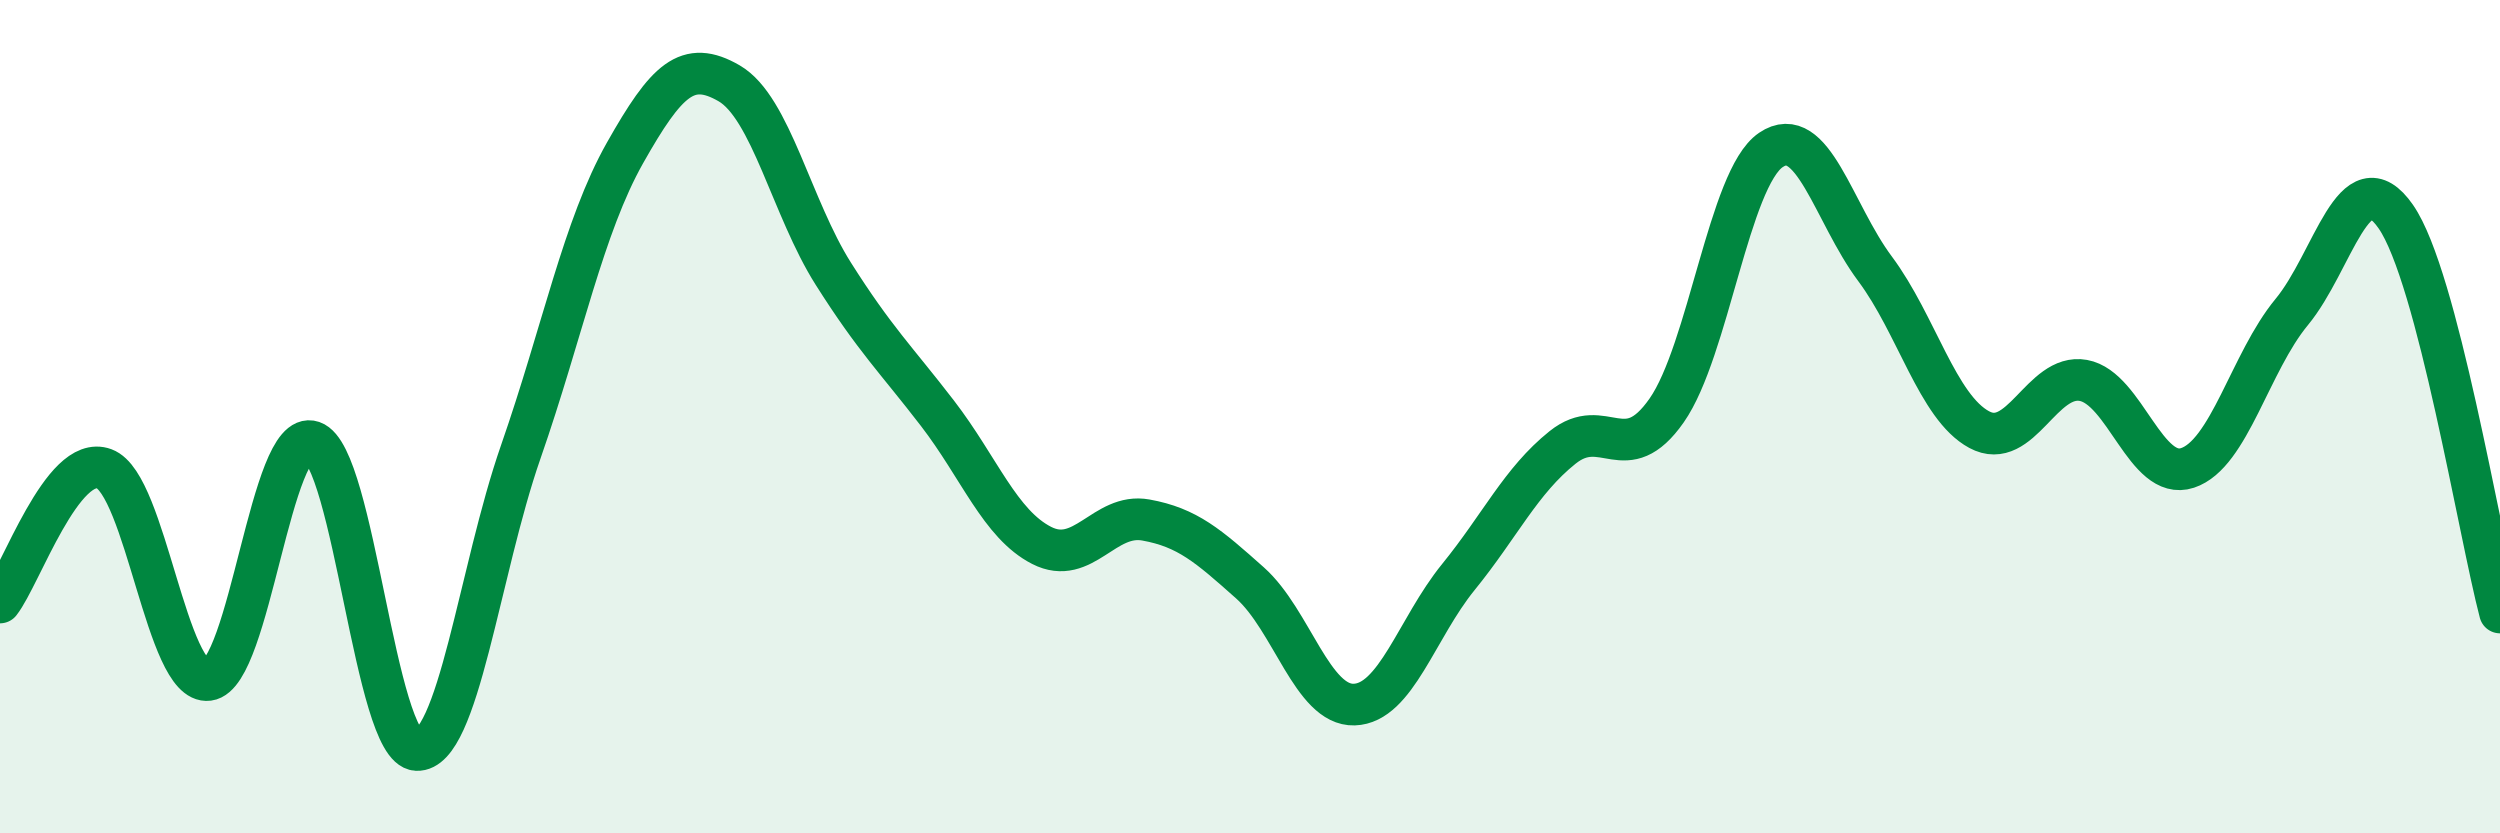 
    <svg width="60" height="20" viewBox="0 0 60 20" xmlns="http://www.w3.org/2000/svg">
      <path
        d="M 0,14.46 C 0.5,13.82 1.5,10.88 2.5,11.25 C 3.5,11.62 4,16.45 5,16.32 C 6,16.19 6.5,10.26 7.5,10.6 C 8.5,10.94 9,17.95 10,18 C 11,18.05 11.5,13.71 12.5,10.84 C 13.5,7.97 14,5.44 15,3.67 C 16,1.9 16.5,1.42 17.5,2 C 18.5,2.58 19,4.99 20,6.57 C 21,8.15 21.5,8.62 22.5,9.92 C 23.5,11.22 24,12.58 25,13.09 C 26,13.6 26.5,12.3 27.5,12.48 C 28.5,12.66 29,13.1 30,13.99 C 31,14.88 31.5,16.94 32.5,16.91 C 33.5,16.88 34,15.08 35,13.85 C 36,12.62 36.5,11.54 37.5,10.74 C 38.5,9.94 39,11.28 40,9.85 C 41,8.42 41.5,4.28 42.5,3.6 C 43.5,2.92 44,5.11 45,6.45 C 46,7.79 46.5,9.77 47.5,10.31 C 48.5,10.85 49,8.95 50,9.13 C 51,9.31 51.5,11.56 52.5,11.23 C 53.5,10.9 54,8.7 55,7.49 C 56,6.28 56.5,3.76 57.5,5.2 C 58.5,6.64 59.5,12.8 60,14.7L60 20L0 20Z"
        fill="#008740"
        opacity="0.1"
        stroke-linecap="round"
        stroke-linejoin="round"
      />
      <path
        d="M 0,14.46 C 0.5,13.82 1.5,10.88 2.5,11.25 C 3.5,11.62 4,16.45 5,16.32 C 6,16.19 6.5,10.26 7.5,10.6 C 8.5,10.94 9,17.95 10,18 C 11,18.05 11.5,13.71 12.5,10.84 C 13.5,7.97 14,5.44 15,3.67 C 16,1.9 16.5,1.42 17.5,2 C 18.5,2.58 19,4.99 20,6.57 C 21,8.15 21.5,8.62 22.5,9.92 C 23.5,11.22 24,12.58 25,13.09 C 26,13.6 26.5,12.3 27.5,12.48 C 28.5,12.66 29,13.1 30,13.99 C 31,14.88 31.5,16.94 32.5,16.91 C 33.5,16.88 34,15.08 35,13.85 C 36,12.62 36.5,11.54 37.5,10.74 C 38.5,9.94 39,11.28 40,9.85 C 41,8.42 41.5,4.28 42.5,3.6 C 43.5,2.92 44,5.11 45,6.45 C 46,7.79 46.5,9.77 47.5,10.31 C 48.5,10.85 49,8.95 50,9.13 C 51,9.31 51.5,11.56 52.5,11.23 C 53.5,10.9 54,8.7 55,7.49 C 56,6.28 56.5,3.76 57.5,5.2 C 58.5,6.64 59.5,12.8 60,14.7"
        stroke="#008740"
        stroke-width="1"
        fill="none"
        stroke-linecap="round"
        stroke-linejoin="round"
      />
    </svg>
  